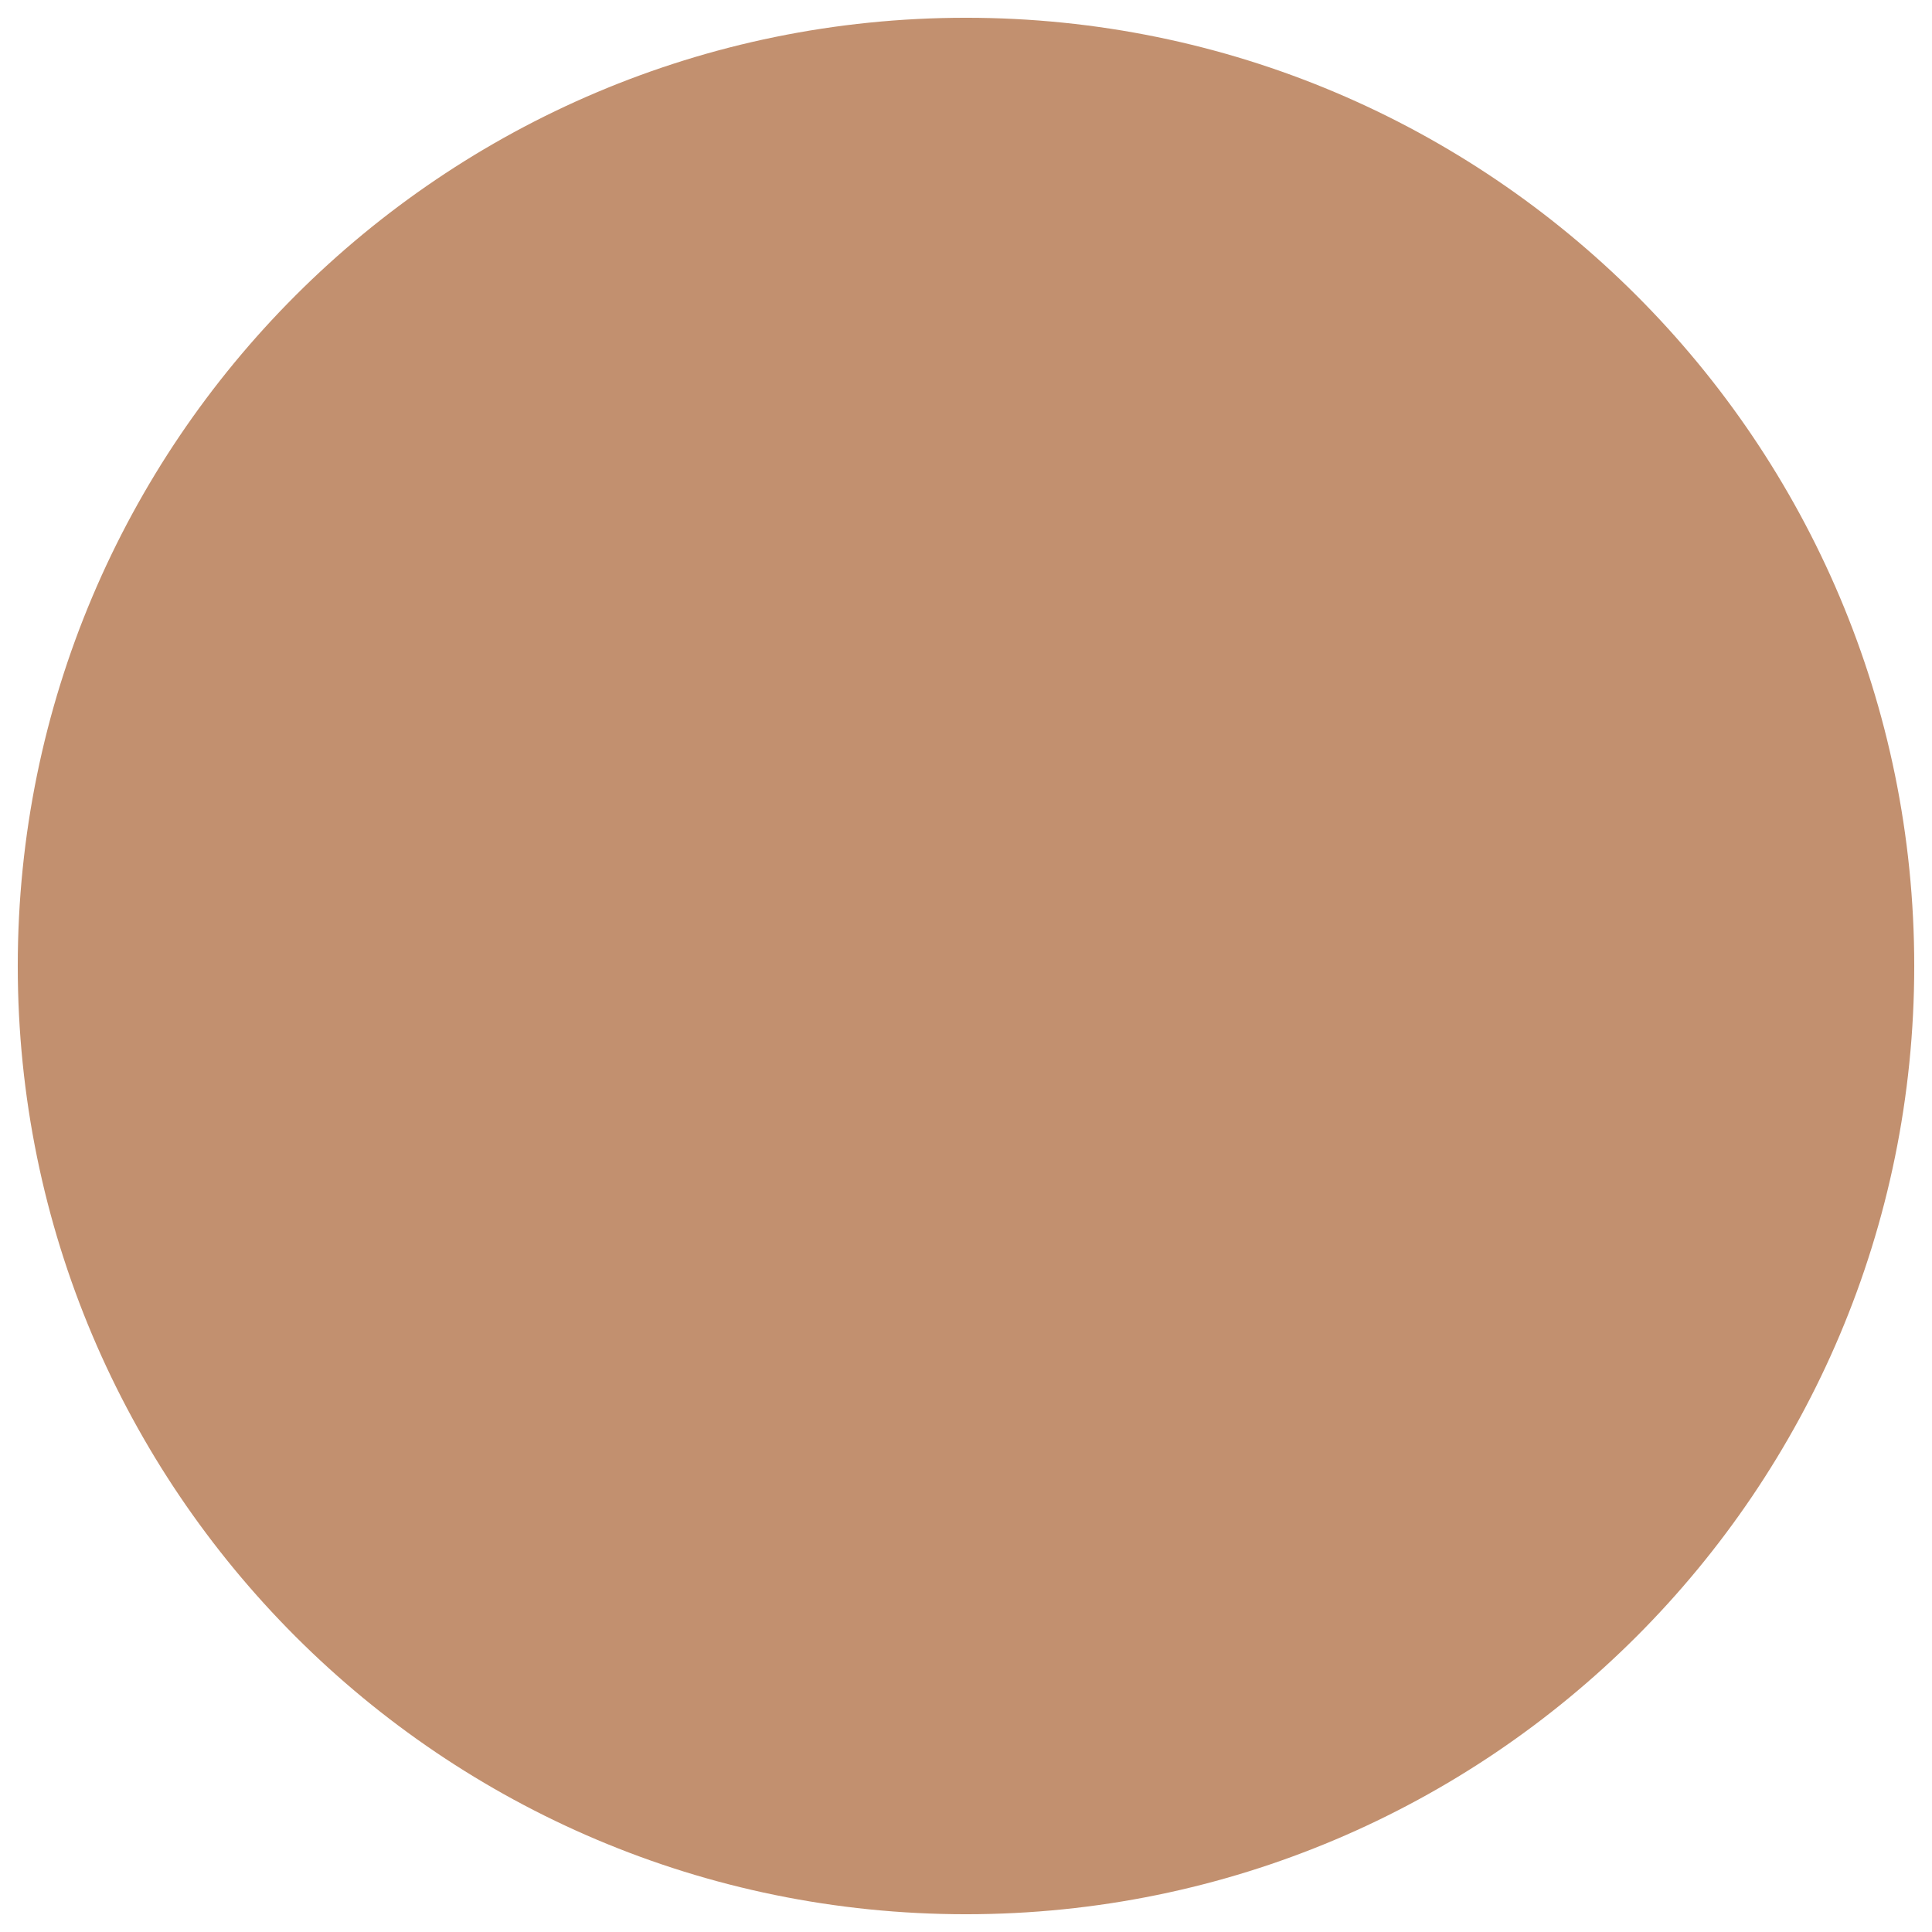 <svg version="1.0" preserveAspectRatio="xMidYMid meet" height="200" viewBox="0 0 150 150" zoomAndPan="magnify" width="200" xmlns:xlink="http://www.w3.org/1999/xlink" xmlns="http://www.w3.org/2000/svg"><defs><clipPath id="95381a9627"><path clip-rule="nonzero" d="M 1.379 1.379 L 148.621 1.379 L 148.621 148.621 L 1.379 148.621 Z M 1.379 1.379"></path></clipPath><clipPath id="5b468d1180"><path clip-rule="nonzero" d="M 75 1.379 C 34.34 1.379 1.379 34.34 1.379 75 C 1.379 115.66 34.34 148.621 75 148.621 C 115.66 148.621 148.621 115.66 148.621 75 C 148.621 34.34 115.66 1.379 75 1.379 Z M 75 1.379"></path></clipPath></defs><g clip-path="url(#95381a9627)"><g clip-path="url(#5b468d1180)"><path fill-rule="nonzero" fill-opacity="1" d="M 1.379 1.379 L 148.621 1.379 L 148.621 148.621 L 1.379 148.621 Z M 1.379 1.379" fill="#c2906f"></path></g></g></svg>
